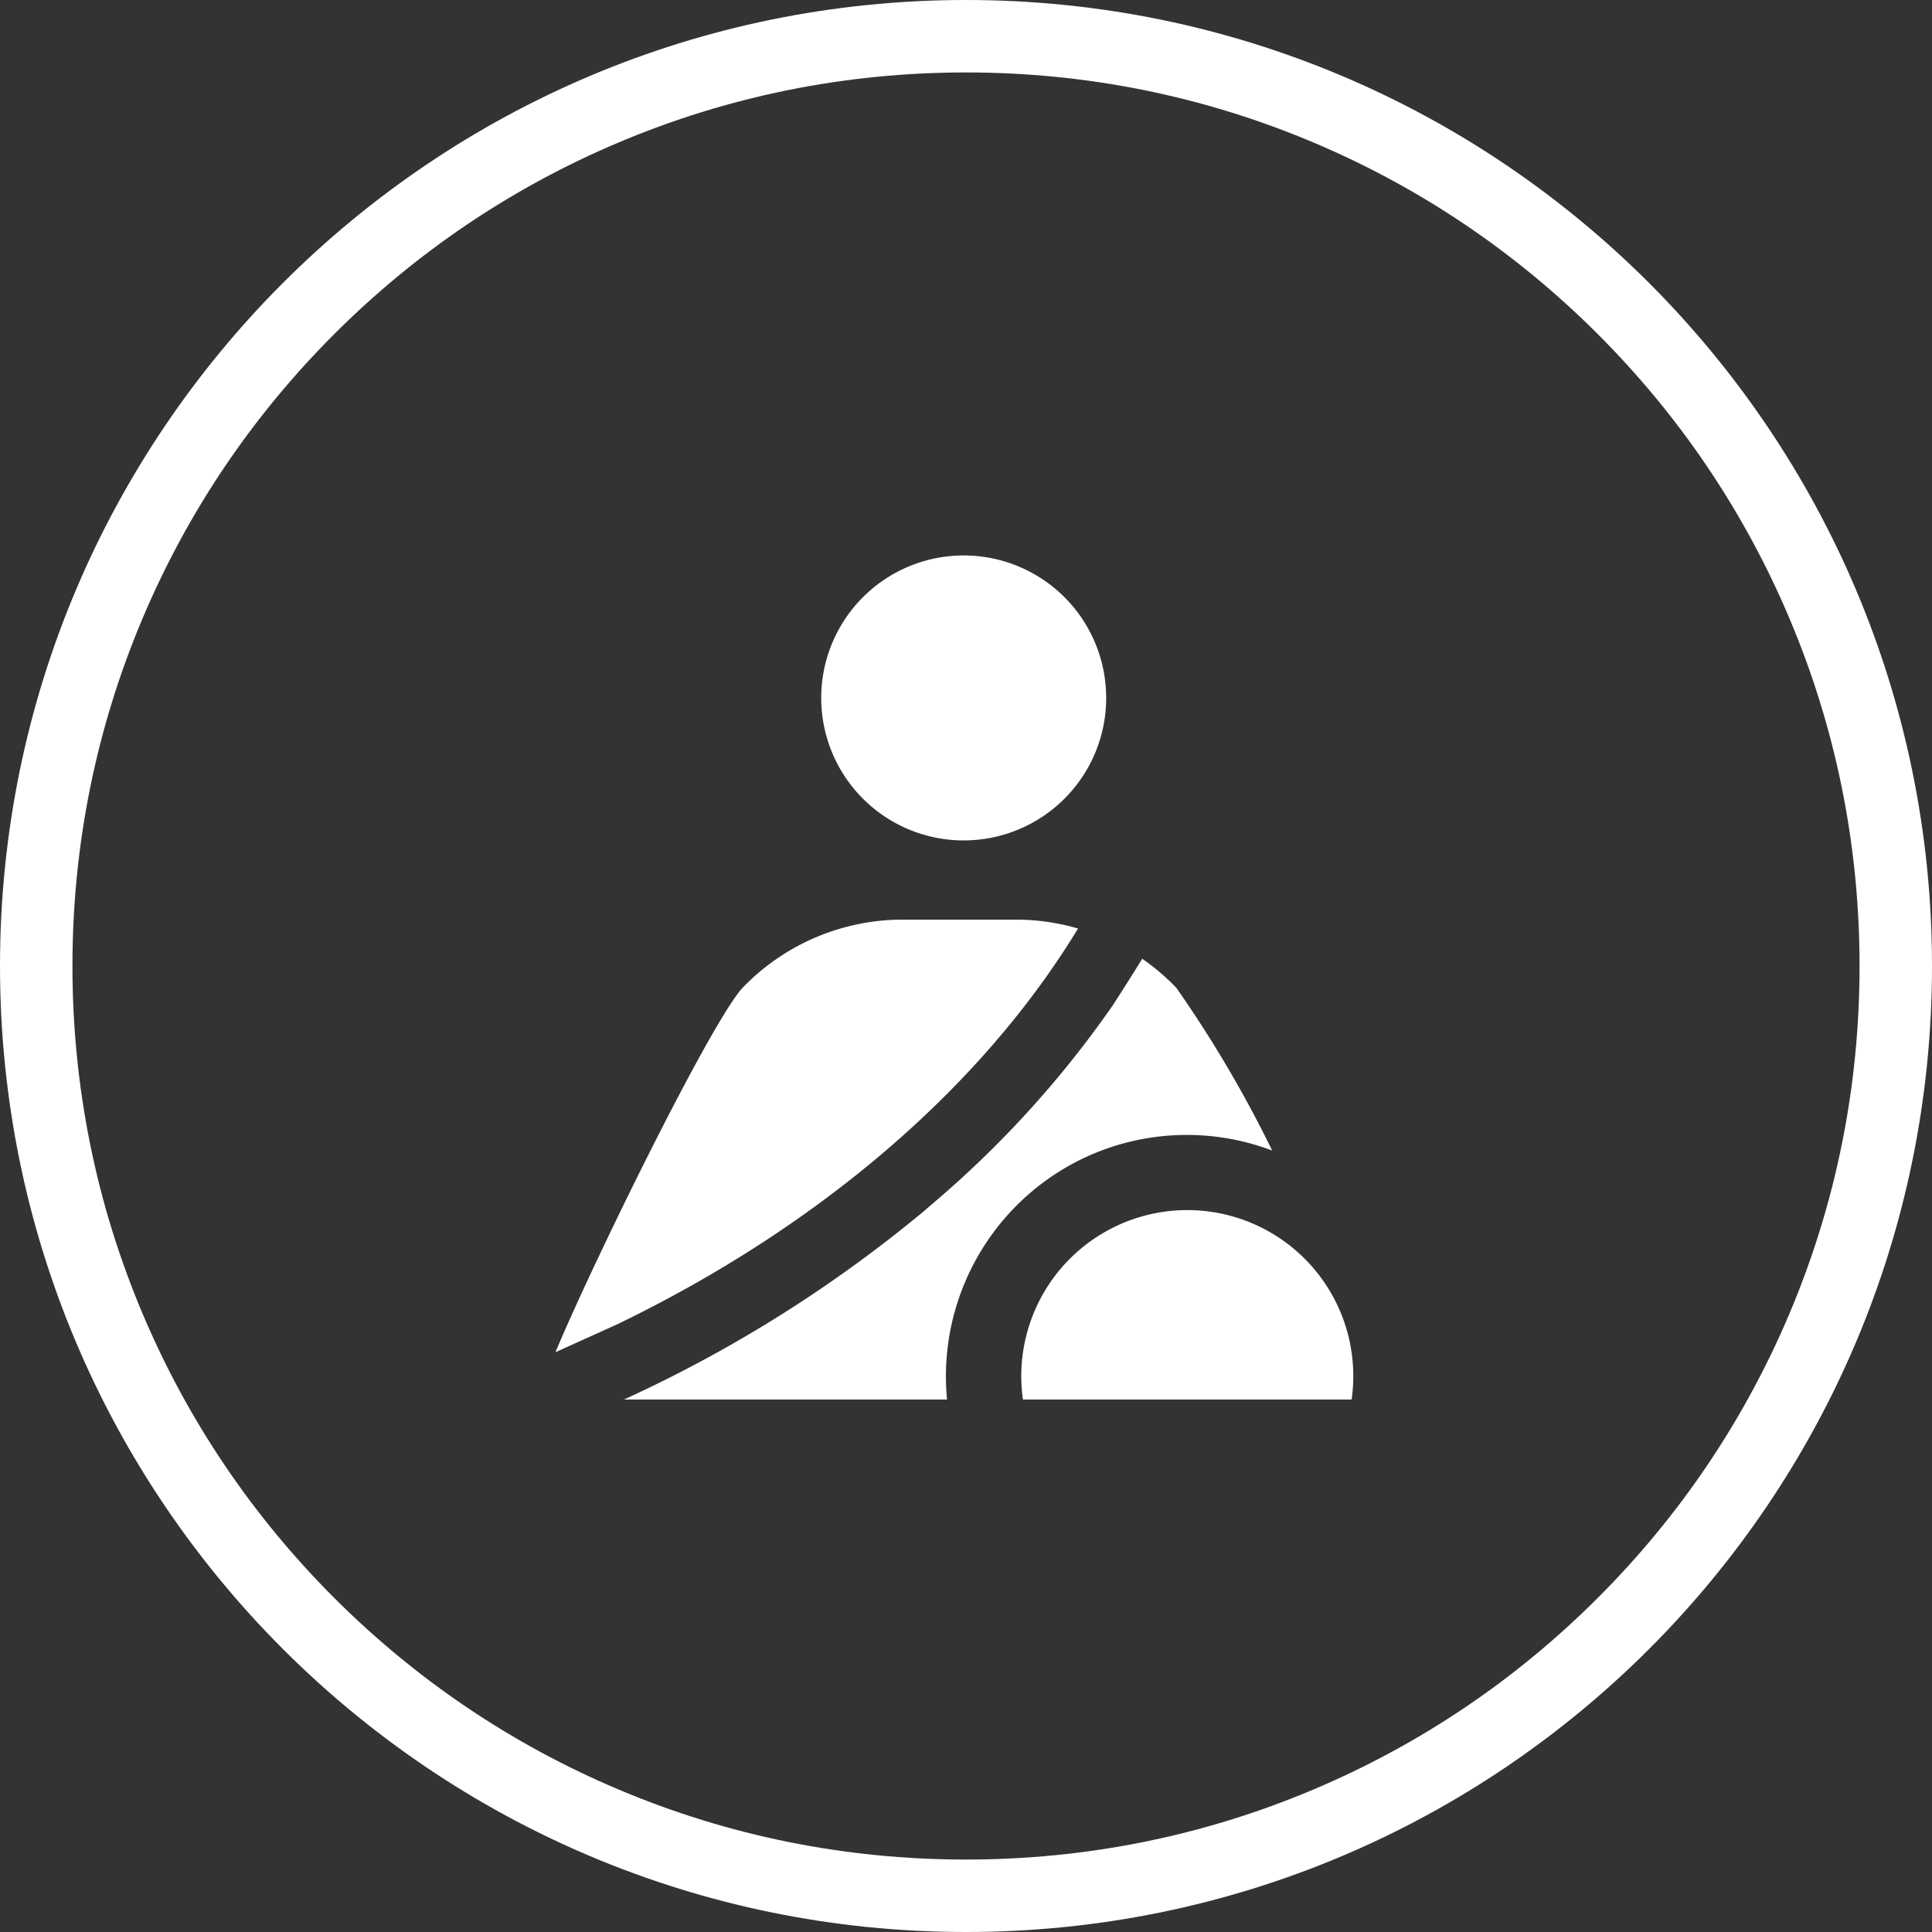<svg xmlns="http://www.w3.org/2000/svg" width="80" height="80" viewBox="0 0 80 80">
  <rect x="0" y="0" width="80" height="80" fill="#333333" stroke="none"/>
  <g id="surucu" transform="translate(-1954 221)">
    <g id="Path_8956" data-name="Path 8956" transform="translate(1954 -221)" fill="none">
      <path d="M40,0A40,40,0,1,1,0,40,40,40,0,0,1,40,0Z" stroke="none"/>
      <path d="M 40 3 C 35.004 3 30.158 3.978 25.599 5.906 C 21.193 7.77 17.236 10.438 13.837 13.837 C 10.438 17.236 7.77 21.193 5.906 25.599 C 3.978 30.158 3 35.004 3 40 C 3 44.996 3.978 49.842 5.906 54.401 C 7.77 58.807 10.438 62.764 13.837 66.163 C 17.236 69.562 21.193 72.23 25.599 74.094 C 30.158 76.022 35.004 77 40 77 C 44.996 77 49.842 76.022 54.401 74.094 C 58.807 72.23 62.764 69.562 66.163 66.163 C 69.562 62.764 72.23 58.807 74.094 54.401 C 76.022 49.842 77 44.996 77 40 C 77 35.004 76.022 30.158 74.094 25.599 C 72.23 21.193 69.562 17.236 66.163 13.837 C 62.764 10.438 58.807 7.77 54.401 5.906 C 49.842 3.978 44.996 3 40 3 M 40 0 C 62.091 0 80 17.909 80 40 C 80 62.091 62.091 80 40 80 C 17.909 80 0 62.091 0 40 C 0 17.909 17.909 0 40 0 Z" stroke="none" fill="#fff"/>
    </g>
    <g id="Group_4096" data-name="Group 4096" transform="translate(1954.939 -218)">
      <g id="Group_4092" data-name="Group 4092">
        <path id="Path_9022" data-name="Path 9022" d="M24.635,51.829C33.022,47.773,39.72,42,43.7,35.448a9.176,9.176,0,0,0-2.718-.367H36.6A9.208,9.208,0,0,0,29.811,37.9c-1.331,1.453-6.208,11.4-7.75,15.092Z" fill="#fff"/>
        <g id="Group_4091" data-name="Group 4091">
          <path id="Path_9023" data-name="Path 9023" d="M43.58,45.131a9.98,9.98,0,0,1,8.16-.489A50,50,0,0,0,47.768,37.9,9.189,9.189,0,0,0,46.357,36.7c-.282.462-.662,1.066-1.208,1.913a42.618,42.618,0,0,1-7.583,8.322l-.228.2a55.515,55.515,0,0,1-12.444,7.818H38.276A10.012,10.012,0,0,1,43.58,45.131Z" fill="#fff"/>
          <path id="Path_9024" data-name="Path 9024" d="M55.029,54.953a6.874,6.874,0,1,0-13.61,0Z" fill="#fff"/>
        </g>
      </g>
      <path id="Path_9026" data-name="Path 9026" d="M33.066,25.9a5.9,5.9,0,0,1,5.9-5.9h0a5.9,5.9,0,1,1-5.9,5.9Z" fill="#fff"/>
    </g>
  </g>
</svg>
